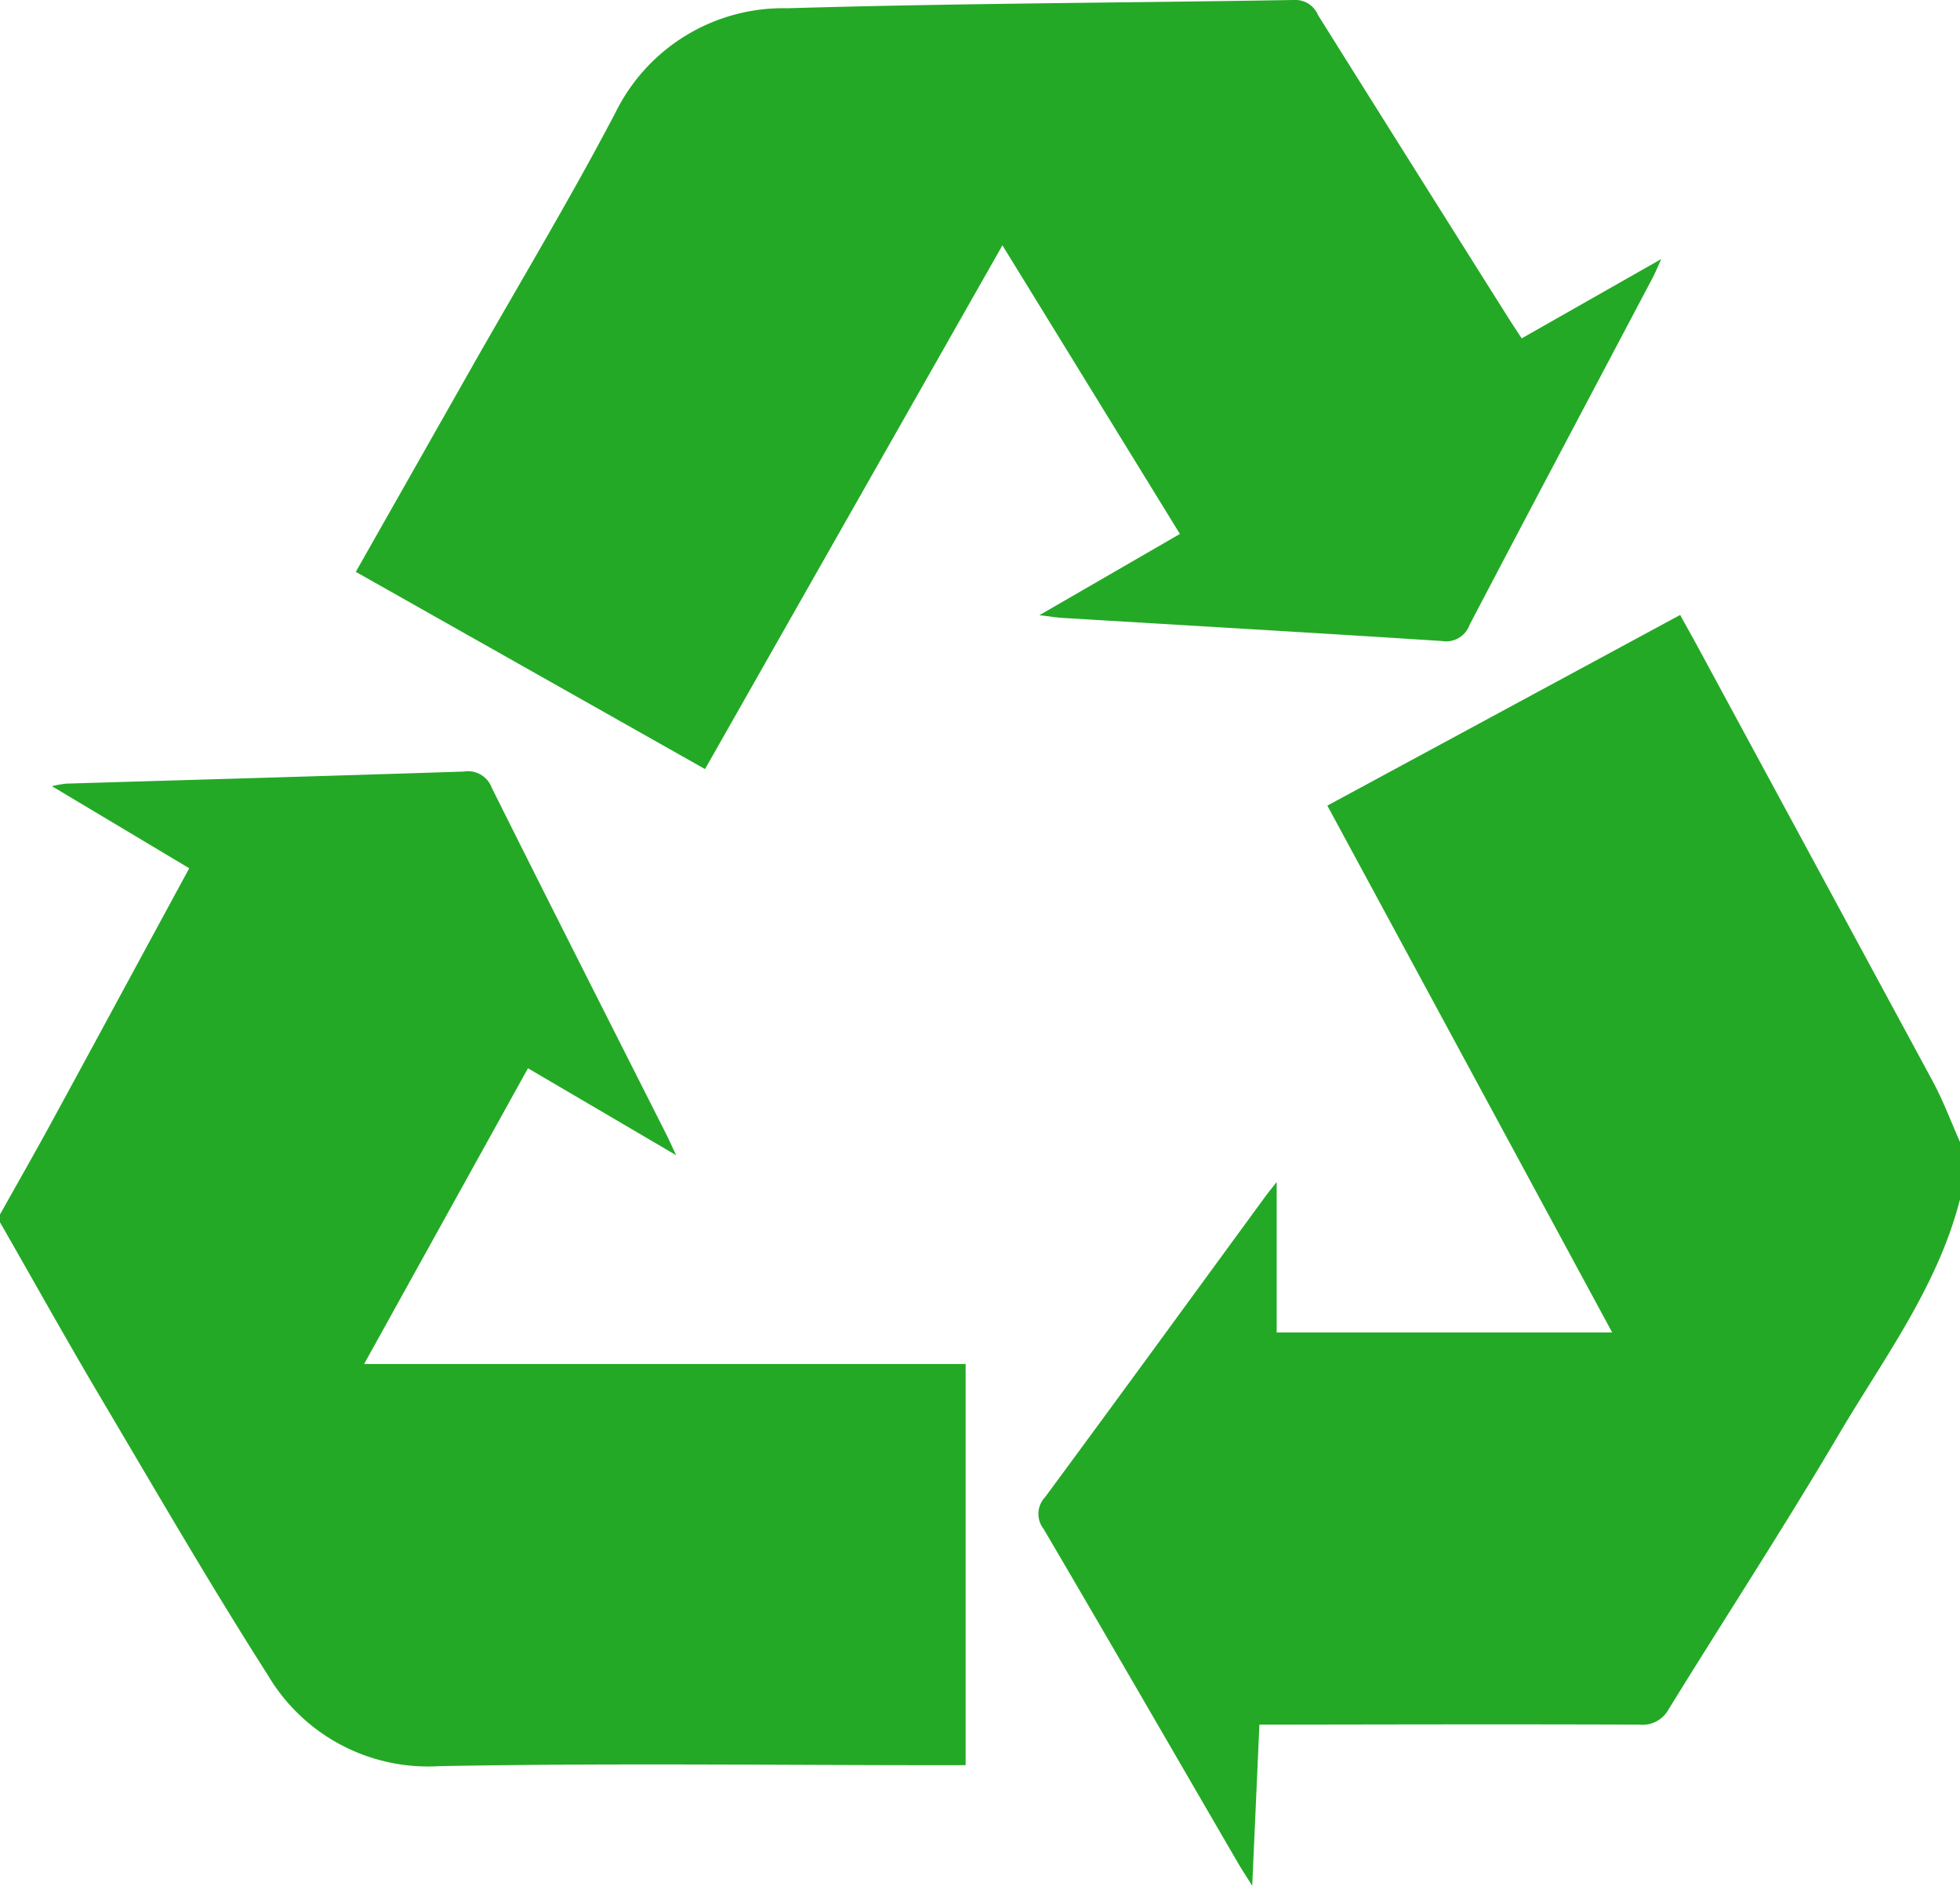 <svg xmlns="http://www.w3.org/2000/svg" xmlns:xlink="http://www.w3.org/1999/xlink" width="63.395" height="61" viewBox="0 0 63.395 61">
  <defs>
    <clipPath id="clip-path">
      <rect id="Rectangle_3736" data-name="Rectangle 3736" width="63.395" height="61" fill="#24a926"/>
    </clipPath>
  </defs>
  <g id="Group_2893" data-name="Group 2893" transform="translate(0 0)">
    <g id="Group_2892" data-name="Group 2892" transform="translate(0 -0.001)" clip-path="url(#clip-path)">
      <path id="Path_2562" data-name="Path 2562" d="M0,53.7c.55-.983,1.109-1.961,1.648-2.95C3.131,48.028,4.6,45.3,6.121,42.5L1.678,39.844a4.047,4.047,0,0,1,.463-.082c4.289-.129,8.577-.249,12.865-.391a.82.82,0,0,1,.9.525c1.87,3.752,3.767,7.49,5.655,11.232.081.161.153.326.308.654L17.077,48.97l-5.3,9.567H31.233V71.515h-.747c-5.426,0-10.853-.07-16.277.031A6.018,6.018,0,0,1,8.663,68.6c-1.847-2.894-3.57-5.868-5.319-8.825C2.2,57.849,1.113,55.894,0,53.952V53.7" transform="translate(0 -14.411)" fill="#24a926"/>
      <path id="Path_2563" data-name="Path 2563" d="M82.788,50.286c-.727,2.839-2.478,5.16-3.93,7.623-1.766,2.995-3.667,5.91-5.492,8.87a.958.958,0,0,1-.948.5c-3.837-.015-7.675-.006-11.513,0h-.777c-.077,1.72-.15,3.372-.233,5.213-.219-.35-.34-.531-.449-.719-2.1-3.611-4.186-7.227-6.3-10.827a.788.788,0,0,1,.051-1.028c2.385-3.231,4.748-6.478,7.119-9.719.105-.144.221-.281.371-.472v4.864H71.537L62.325,37.549l11.412-6.168c.2.368.392.706.576,1.045q3.8,7.025,7.6,14.054c.337.626.585,1.3.875,1.951Z" transform="translate(-19.393 -11.487)" fill="#24a926"/>
      <path id="Path_2564" data-name="Path 2564" d="M29.451,24.882,18.153,18.5l3.7-6.527c1.573-2.774,3.22-5.508,4.7-8.332A6.045,6.045,0,0,1,32.118.268C37.583.107,43.052.093,48.519,0a.792.792,0,0,1,.757.489q3.065,4.893,6.144,9.776c.131.208.268.413.443.682l4.516-2.567c-.137.3-.209.477-.3.645-1.968,3.728-3.944,7.452-5.9,11.187a.807.807,0,0,1-.894.526c-4.095-.266-8.192-.5-12.288-.749-.181-.011-.359-.042-.733-.087l4.544-2.628-5.74-9.337-9.62,16.944" transform="translate(-6.645 0)" fill="#24a926"/>
    </g>
  </g>
</svg>
